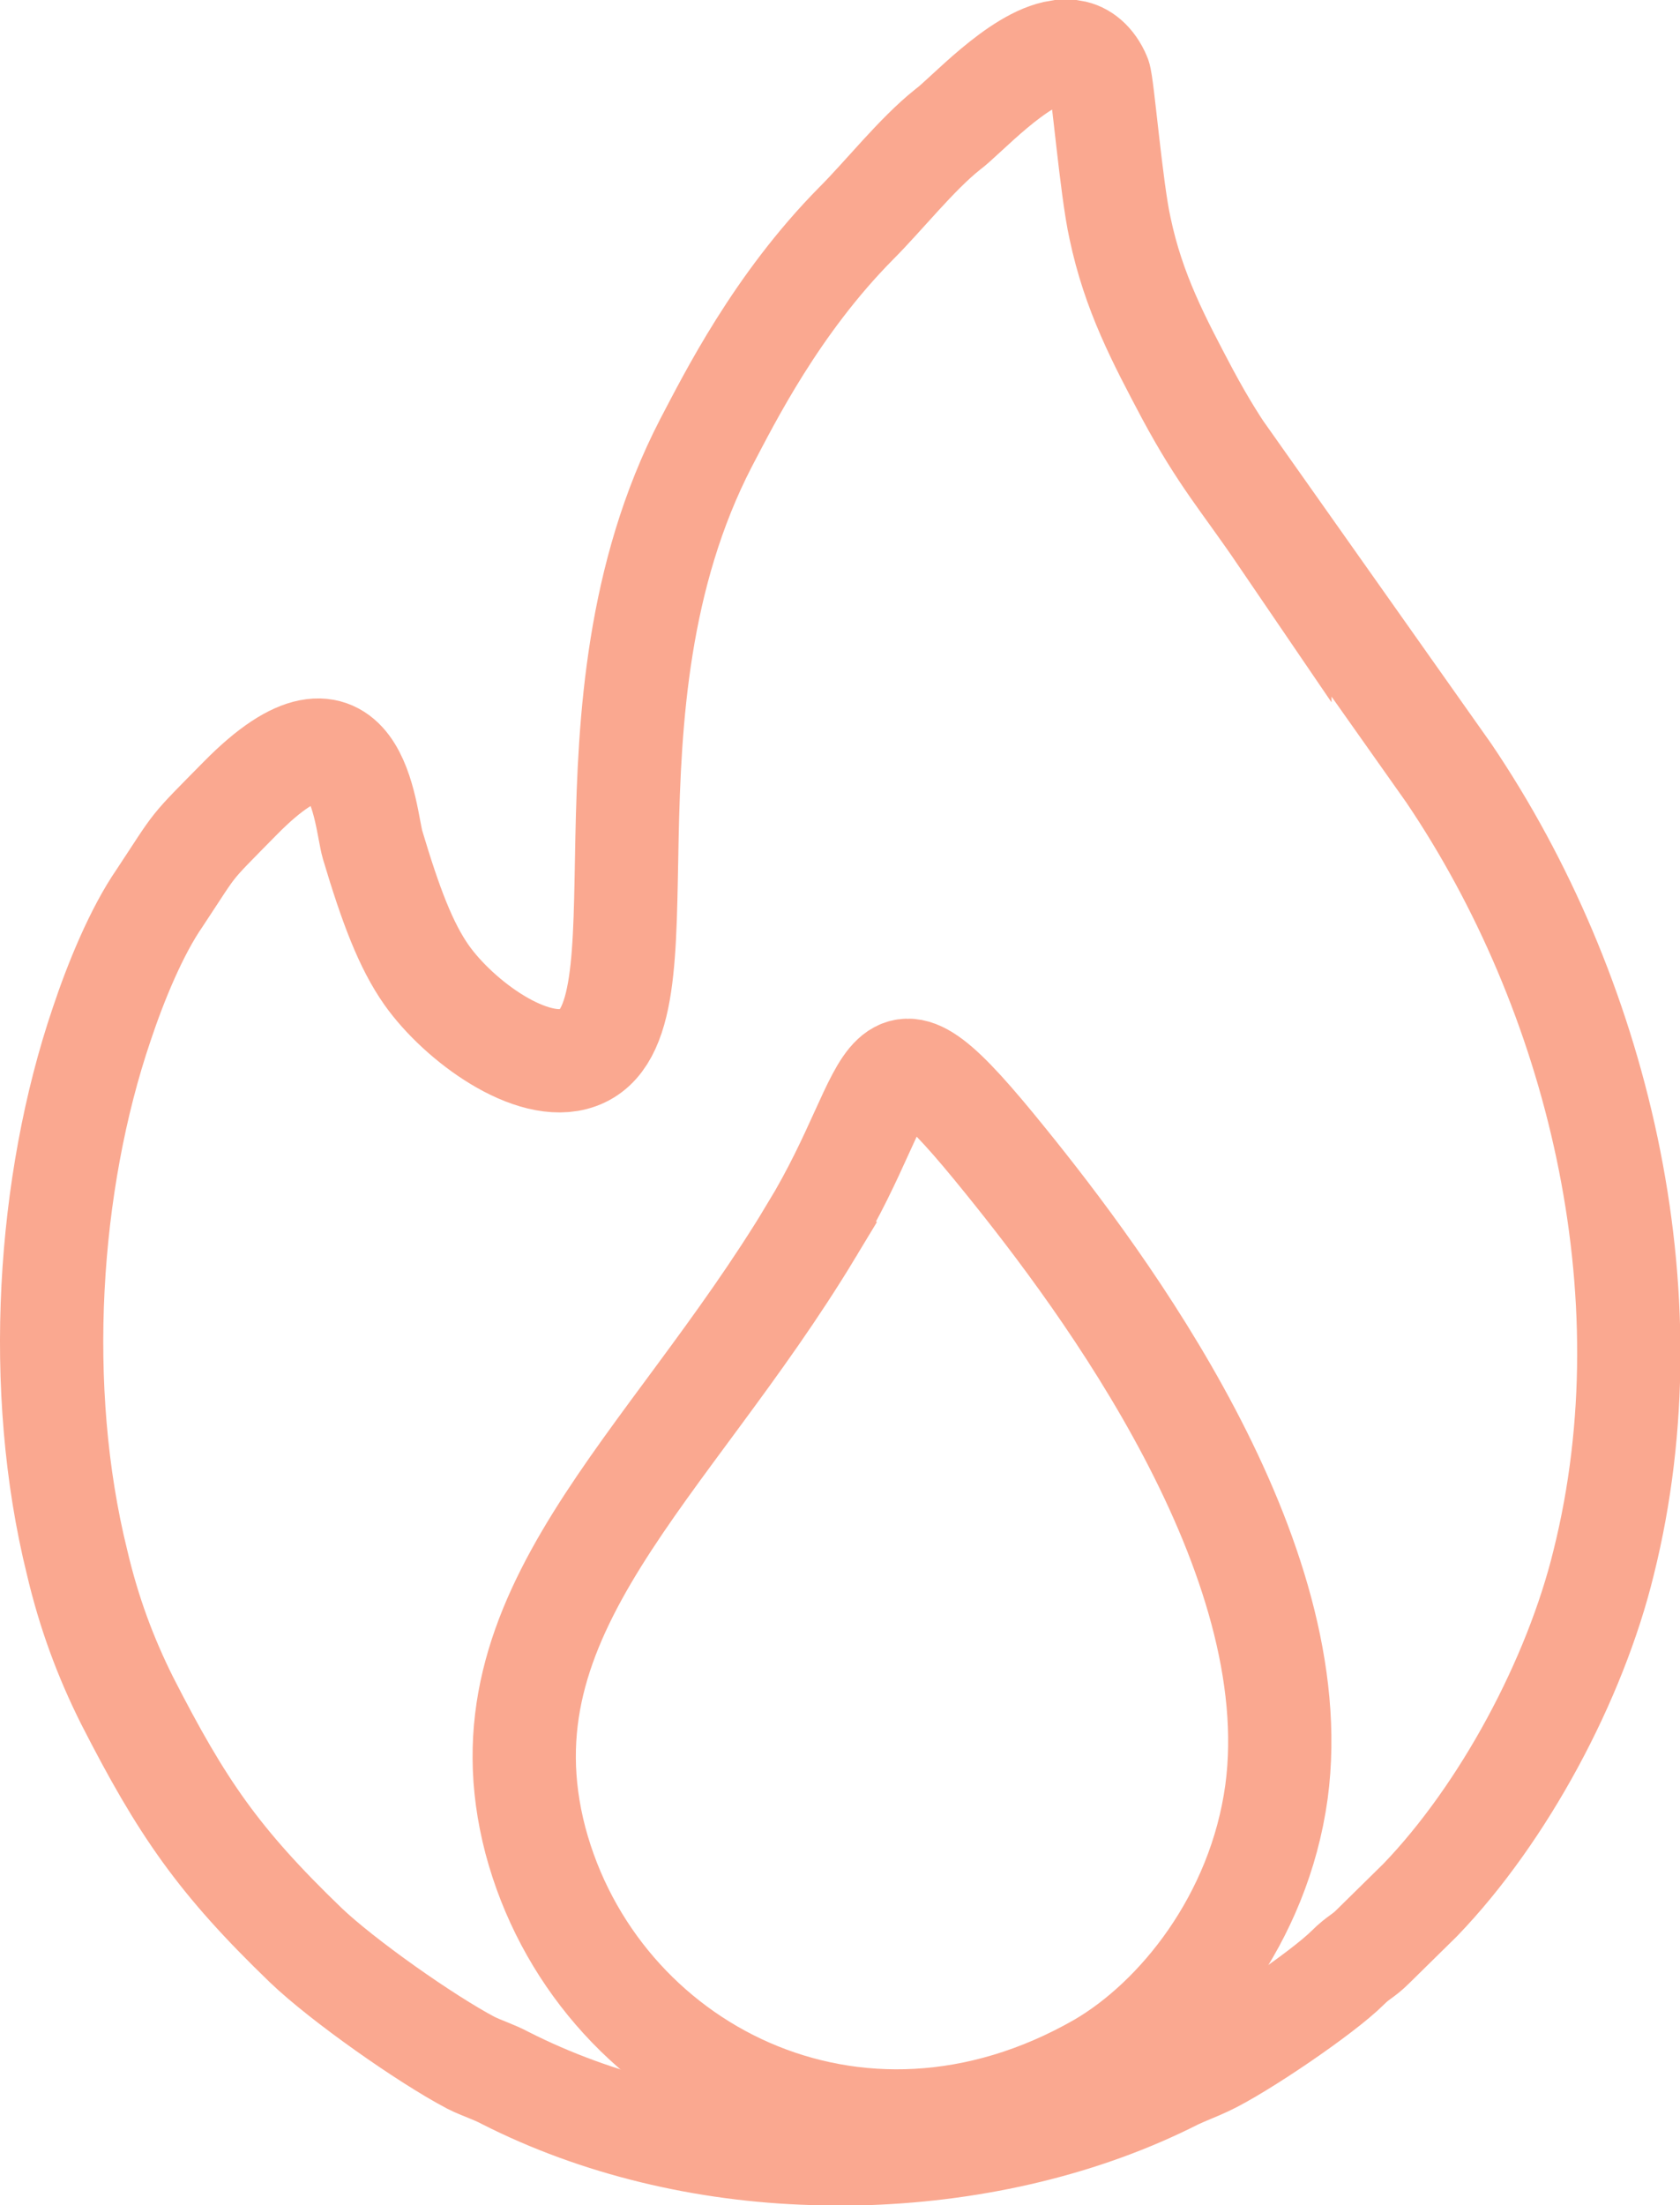 <?xml version="1.0" encoding="UTF-8"?> <svg xmlns="http://www.w3.org/2000/svg" viewBox="0 0 21.15 27.75"> <defs> <style>.d{fill:none;stroke:#faa890;stroke-miterlimit:10;stroke-width:1.3px;}</style> </defs> <g id="a"></g> <g id="b"> <g id="c"> <g> <path class="d" d="M16.12,6.73l2.12,3c1.86,2.75,2.8,6.52,1.95,9.93-.36,1.48-1.26,3.16-2.31,4.25l-.6,.59c-.12,.12-.18,.13-.31,.26-.32,.32-1.37,1.03-1.78,1.22-.15,.07-.24,.1-.39,.17-1.16,.59-2.51,.9-3.86,.95h-.71c-1.36-.04-2.71-.36-3.87-.95-.15-.08-.29-.12-.43-.19-.57-.3-1.62-1.04-2.08-1.48-1.1-1.06-1.56-1.73-2.25-3.08-.27-.54-.48-1.1-.63-1.74-.54-2.18-.37-4.77,.31-6.77,.18-.54,.44-1.17,.73-1.59,.49-.74,.34-.57,1.02-1.26,1.48-1.5,1.56,.24,1.66,.59,.23,.77,.42,1.27,.68,1.64,.41,.58,1.33,1.25,1.91,1.04,1.23-.44-.13-4.38,1.61-7.74,.29-.55,.88-1.74,1.89-2.76,.35-.35,.76-.87,1.15-1.18,.22-.16,.88-.9,1.4-.98h.17c.13,.02,.26,.12,.34,.31,.04,.09,.15,1.42,.26,1.91,.17,.81,.49,1.41,.85,2.09,.43,.8,.7,1.09,1.17,1.78Z"></path> <path class="d" d="M10.22,15.48c-1.82,3.02-4.23,4.81-3.48,7.68,.76,2.86,4.04,4.58,7.11,2.82,.98-.57,2-1.83,2.22-3.43,.4-2.97-2.18-6.42-3.41-7.94-1.68-2.08-1.29-1.03-2.44,.87h0Z"></path> </g> </g> </g> </svg> 